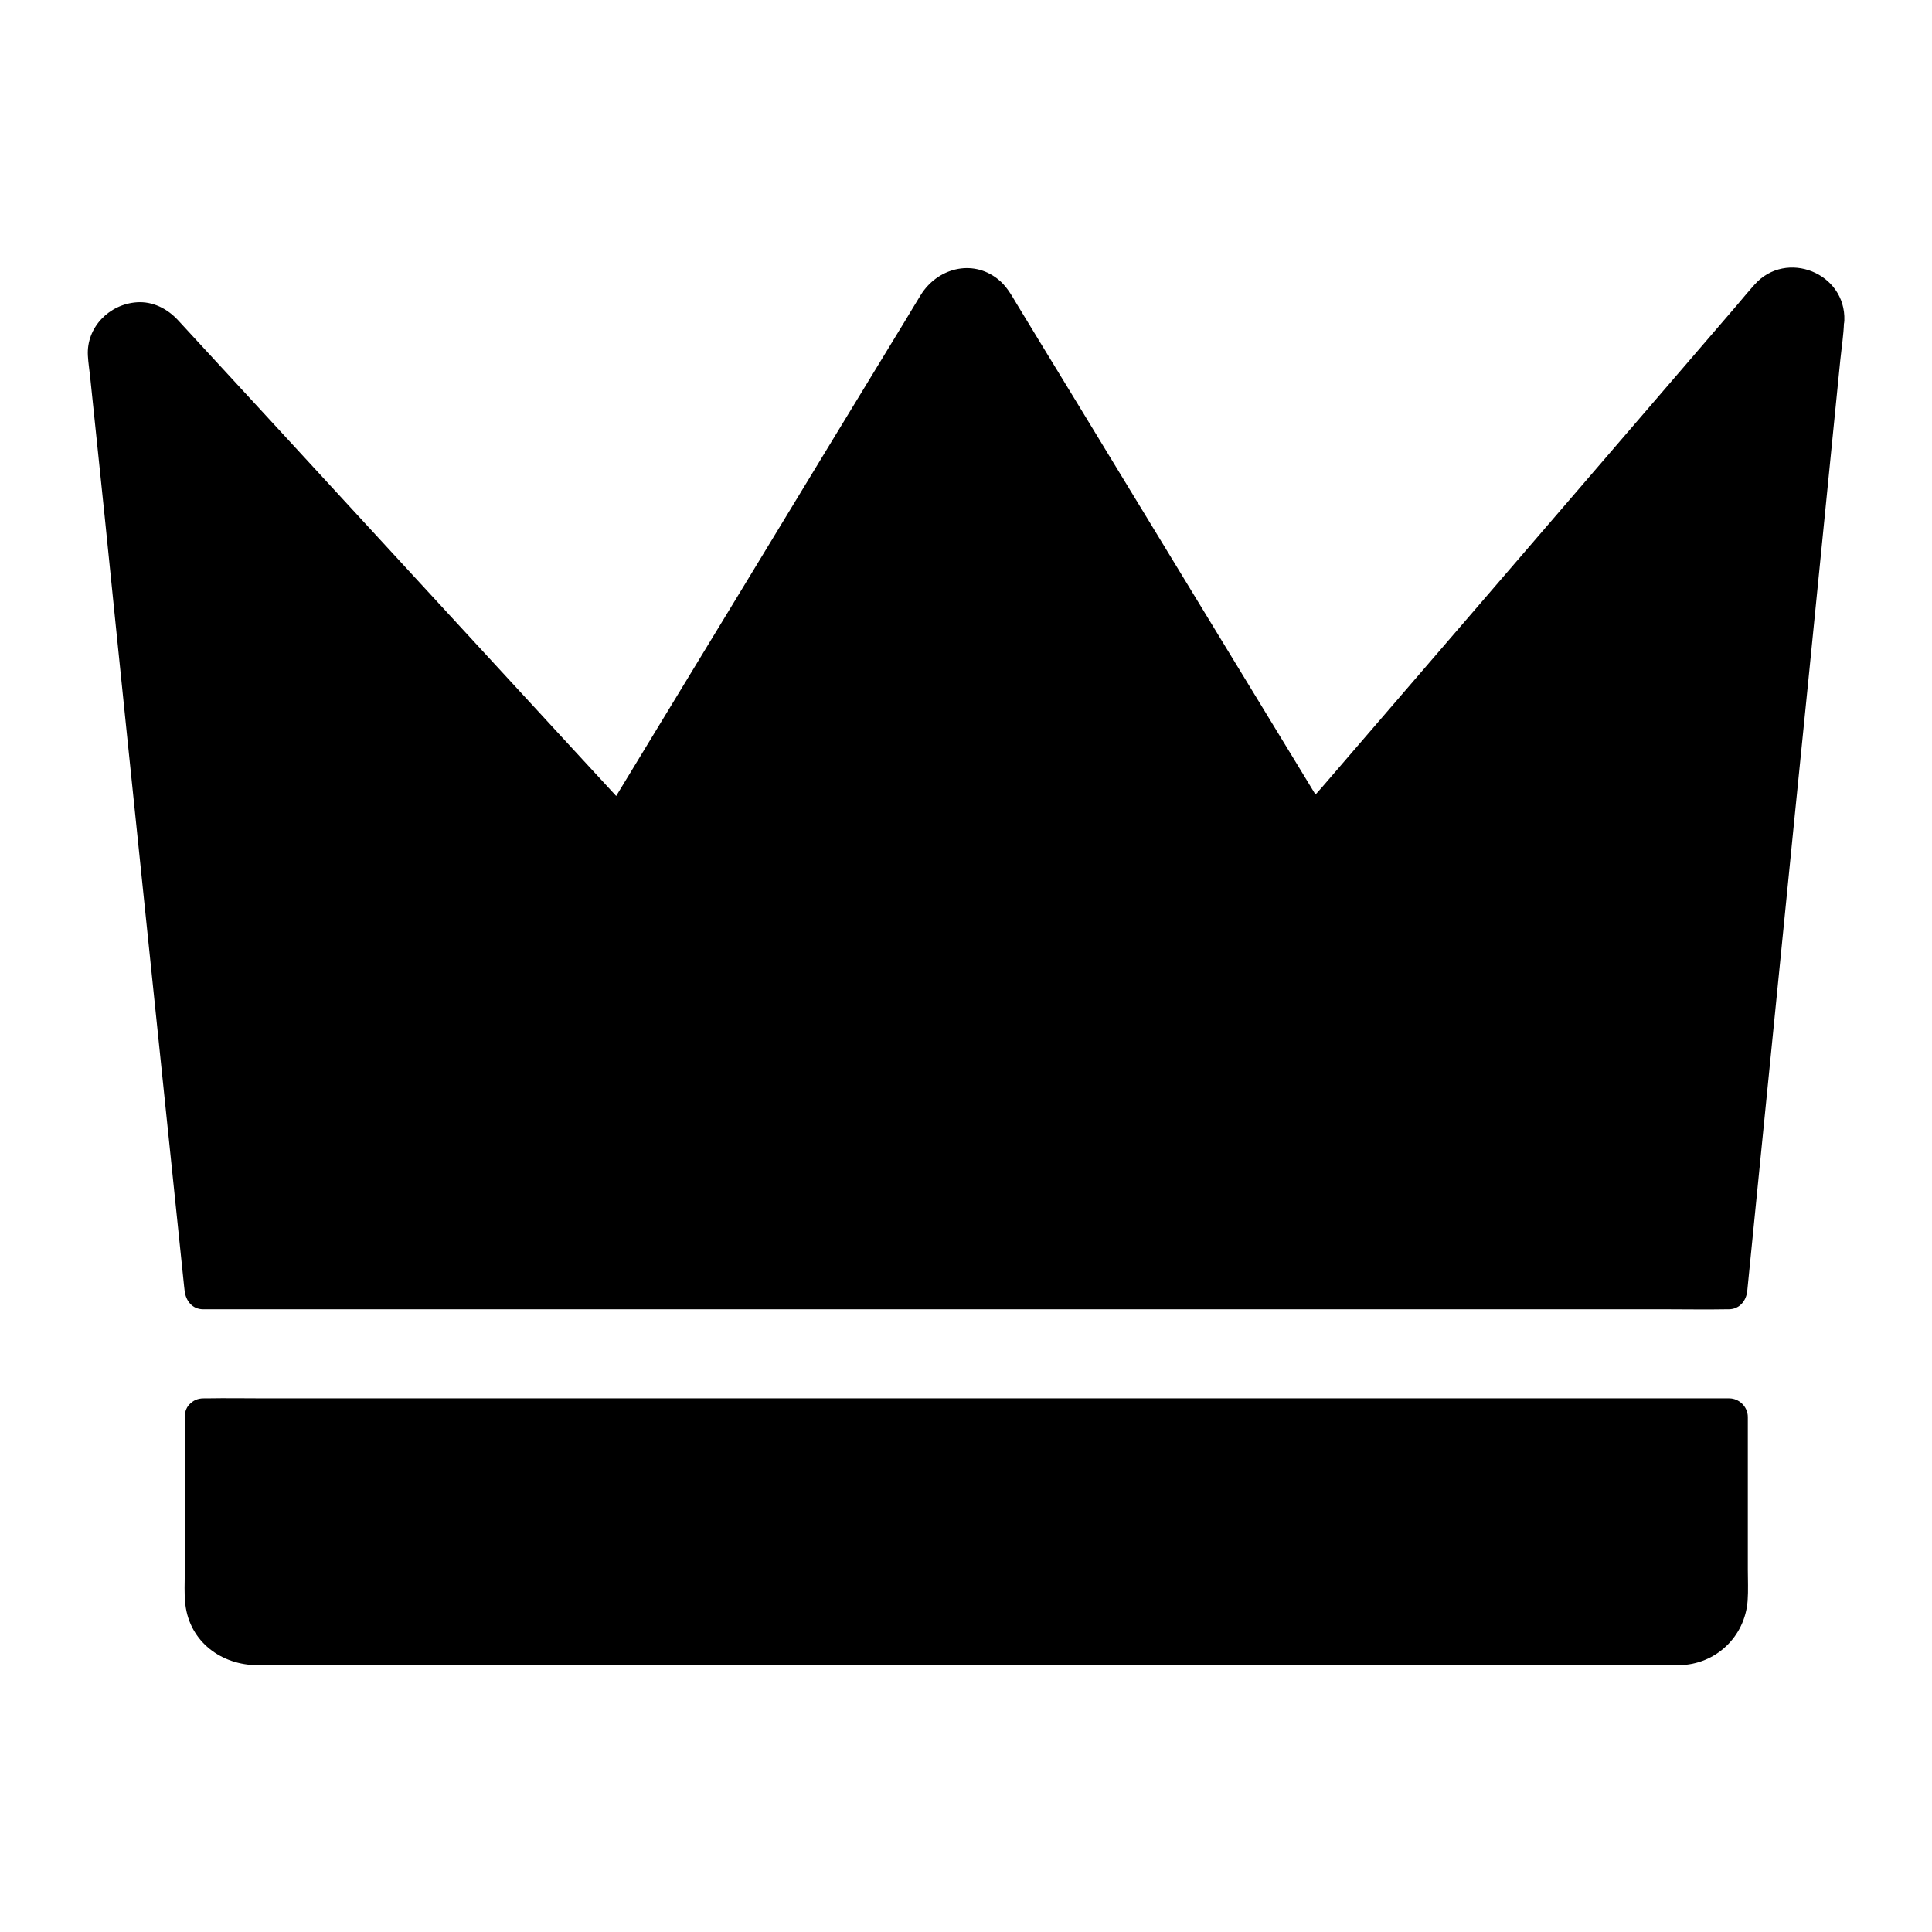 <?xml version="1.0" encoding="UTF-8"?>
<!-- Uploaded to: SVG Repo, www.svgrepo.com, Generator: SVG Repo Mixer Tools -->
<svg fill="#000000" width="800px" height="800px" version="1.1" viewBox="144 144 512 512" xmlns="http://www.w3.org/2000/svg">
 <g>
  <path d="m627.84 228.93-25.684 257.12h-404.32l-25.684-247.97c-0.59-8.363 9.84-12.594 15.254-6.199l120.64 131.07 84.527-138.94c3.394-5.559 11.465-5.559 14.809 0l84.527 138.94 120.69-140.22c5.406-6.398 15.836-2.168 15.246 6.195z"/>
  <path d="m622.93 228.93c-0.836 8.562-1.723 17.074-2.559 25.633-2.066 20.516-4.082 41.031-6.148 61.5-2.461 24.699-4.922 49.445-7.43 74.145-2.117 21.352-4.281 42.754-6.394 64.109-0.688 7.086-1.426 14.168-2.117 21.207-0.344 3.344-0.934 6.742-0.984 10.086 0 0.148-0.051 0.297-0.051 0.441 1.625-1.625 3.297-3.297 4.922-4.922h-10.824-29.473-43.395-53.137-58.203-58.5-54.809-46.297-33.16c-5.266 0-10.578-0.297-15.793 0h-0.688l4.922 4.922c-0.688-6.445-1.328-12.941-2.016-19.387-1.672-16.039-3.344-32.078-4.969-48.117-2.117-20.613-4.281-41.23-6.394-61.844-2.117-20.223-4.184-40.395-6.297-60.613-1.523-14.762-3.051-29.57-4.574-44.328-0.395-3.789-0.789-7.578-1.18-11.414-0.098-0.688-0.195-1.426-0.246-2.164-0.195-3 1.625-4.625 4.184-4.477 0.59 0.051 1.277 0.297 1.871 0.789 0.344 0.246 0.59 0.59 0.887 0.934 0.195 0.195 0.395 0.395 0.59 0.641 0.984 1.031 1.918 2.066 2.902 3.148 3.887 4.231 7.773 8.414 11.609 12.645 12.742 13.824 25.484 27.699 38.227 41.523 13.875 15.055 27.699 30.109 41.574 45.164 8.168 8.855 16.336 17.762 24.5 26.617 0.395 0.441 0.789 0.887 1.18 1.328 2.215 2.363 6.148 1.625 7.723-0.984 9.891-16.234 19.777-32.473 29.668-48.758 15.301-25.191 30.652-50.332 45.953-75.523 2.953-4.82 5.609-10.035 8.906-14.66 2.215-3.102 5.164-1.918 7.035 1.18 1.523 2.508 3.102 5.066 4.625 7.578 14.516 23.863 29.027 47.723 43.543 71.535 11.711 19.188 23.371 38.426 35.078 57.613 0.195 0.297 0.395 0.641 0.59 0.934 1.523 2.559 5.609 3.445 7.723 0.984 4.43-5.164 8.855-10.281 13.285-15.449 10.48-12.152 20.91-24.305 31.391-36.457 12.25-14.219 24.5-28.488 36.754-42.707 9.84-11.414 19.633-22.828 29.473-34.242 2.656-3.102 5.312-6.199 8.02-9.297 0.543-0.641 1.082-1.277 1.672-1.918 0.297-0.344 0.934-1.031 0.887-0.984 0.836-0.688 1.379-0.789 1.969-0.836 0.984-0.051 1.574 0.148 2.164 0.441 1.367 0.785 1.91 2.066 1.812 3.984-0.246 6.348 9.594 6.348 9.84 0 0.441-12.594-15.398-18.895-23.762-9.543-1.723 1.918-3.344 3.887-4.969 5.805-8.906 10.332-17.762 20.664-26.668 30.996-12.449 14.465-24.895 28.93-37.344 43.395-11.414 13.234-22.781 26.469-34.195 39.703-3.836 4.477-7.723 8.953-11.562 13.43-1.82 2.117-3.938 4.184-5.559 6.445-0.098 0.098-0.148 0.195-0.246 0.297 2.559 0.344 5.164 0.641 7.723 0.984-3-4.922-6.004-9.891-9.004-14.809-7.133-11.711-14.27-23.418-21.402-35.129-8.461-13.875-16.875-27.75-25.34-41.625-6.938-11.414-13.875-22.828-20.859-34.242-2.016-3.344-4.082-6.691-6.102-10.035-1.477-2.461-2.805-4.922-5.117-6.691-6.84-5.363-16.039-2.754-20.367 4.281-1.379 2.215-2.707 4.477-4.082 6.742-6.199 10.137-12.348 20.32-18.547 30.453-8.316 13.727-16.68 27.406-24.992 41.133-7.723 12.695-15.398 25.34-23.125 38.031-4.281 7.035-8.512 14.023-12.793 21.059-0.195 0.344-0.395 0.641-0.59 0.984 2.559-0.344 5.164-0.641 7.723-0.984-6.004-6.496-12.004-13.039-18.008-19.531-13.332-14.465-26.668-28.98-40-43.445-13.676-14.859-27.305-29.668-40.984-44.527-7.133-7.723-14.27-15.5-21.402-23.223-2.805-3.051-6.691-5.066-10.922-4.773-7.332 0.492-13.43 6.641-12.988 14.168 0.098 1.82 0.395 3.691 0.59 5.512 1.277 12.301 2.559 24.602 3.836 36.852 1.922 19.188 3.938 38.523 5.906 57.859 2.215 21.254 4.379 42.508 6.594 63.715 1.871 18.008 3.738 36.062 5.609 54.07l2.953 28.488c0.051 0.441 0.098 0.836 0.148 1.277 0.297 2.656 2.016 4.922 4.922 4.922h10.824 29.473 43.395 53.137 58.203 58.5 54.809 46.297 33.16c5.266 0 10.527 0.098 15.793 0h0.688c2.856 0 4.676-2.262 4.922-4.922 0.836-8.562 1.723-17.074 2.559-25.633 2.066-20.516 4.082-41.031 6.148-61.5 2.461-24.699 4.922-49.445 7.43-74.145 2.117-21.352 4.281-42.754 6.394-64.109 0.688-7.086 1.426-14.168 2.117-21.207 0.344-3.344 0.887-6.742 0.984-10.086 0-0.148 0.051-0.297 0.051-0.441 0.246-2.656-2.461-4.922-4.922-4.922-2.809 0-4.582 2.266-4.875 4.922z"/>
  <path d="m197.84 519.46h404.33v47.723c0 7.281-5.902 13.188-13.188 13.188h-377.96c-7.281 0-13.188-5.902-13.188-13.188z"/>
  <path d="m197.84 524.38h10.824 29.473 43.395 53.137 58.203 58.5 54.809 46.297 33.16c5.266 0 10.578 0.297 15.793 0h0.688l-4.922-4.922c0 15.891 0.344 31.832 0 47.723-0.098 4.676-3.738 8.168-8.363 8.266h-1.77-9.645-39.703-59.484-69.617-70.75-62.633-45.312c-6.25 0-12.547 0.148-18.793 0-4.625-0.098-8.215-3.59-8.316-8.266-0.051-2.609 0-5.215 0-7.824v-32.816-7.086c0-6.348-9.84-6.348-9.84 0v24.602 16.383c0 2.902-0.195 5.856 0.148 8.758 1.18 9.938 9.594 16.09 19.188 16.09h8.906 39.508 59.73 70.75 71.93 63.418 45.215c5.758 0 11.562 0.148 17.32 0 9.594-0.195 17.32-7.477 18.055-17.074 0.195-2.754 0.051-5.559 0.051-8.266v-33.16-7.281c0-2.656-2.262-4.922-4.922-4.922h-10.824-29.473-43.395-53.137-58.203-58.5-54.809-46.297-33.16c-5.266 0-10.527-0.098-15.793 0h-0.688c-6.496-0.043-6.496 9.797-0.148 9.797z"/>
 </g>
</svg>